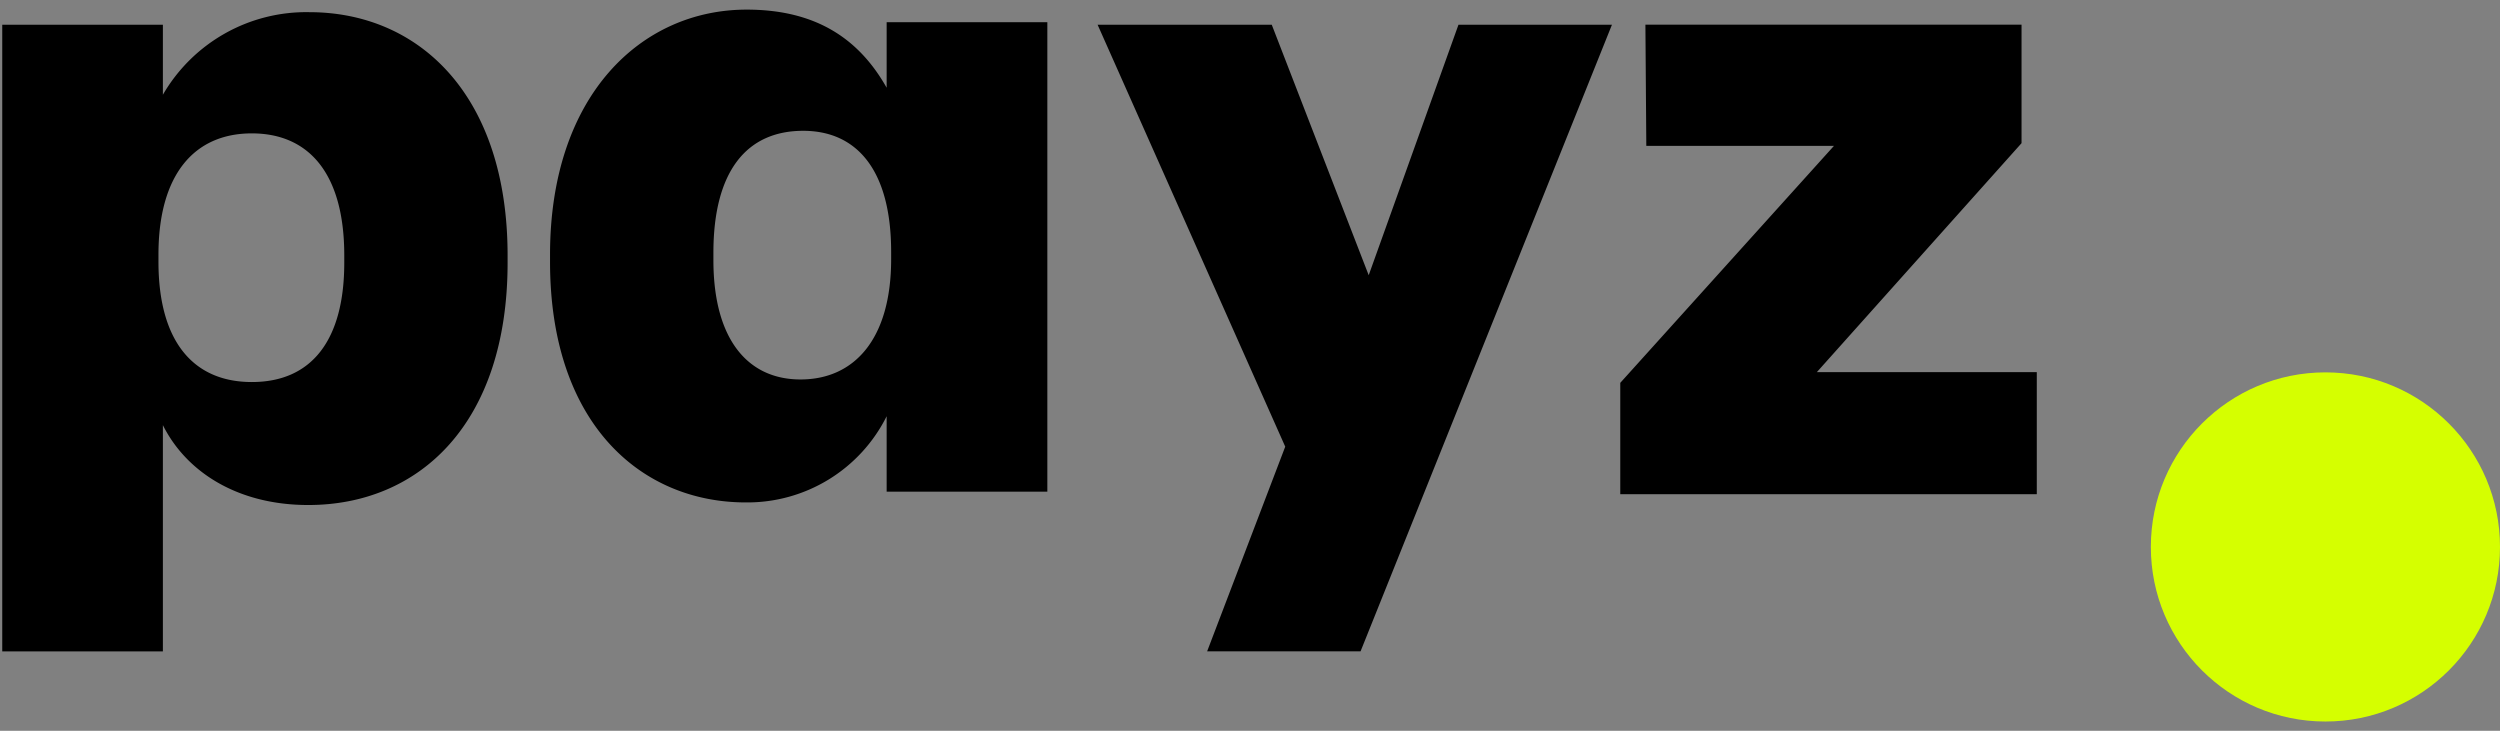 <svg width="130" height="38" fill="none" xmlns="http://www.w3.org/2000/svg"><rect width="100%" height="100%" fill="#808080" stroke="none"/><g clip-path="url(#a)"><path d="M17.902 13.657v-.373c0-4.294-1.867-6.348-4.807-6.348-3.035 0-4.855 2.194-4.855 6.302v.373c0 4.154 1.82 6.255 4.855 6.255 3.127 0 4.807-2.195 4.807-6.209ZM16.082.633c5.694 0 10.313 4.294 10.313 12.65v.374c0 8.402-4.622 12.604-10.363 12.604-3.688 0-6.349-1.727-7.562-4.154v11.765H.117V1.286H8.47v3.641A8.615 8.615 0 0 1 16.082.633ZM46.34 13.477v-.373c0-4.248-1.774-6.302-4.575-6.302-2.94 0-4.668 2.1-4.668 6.348v.374c0 4.107 1.774 6.208 4.528 6.208 2.8 0 4.715-2.1 4.715-6.255m-17.738.14v-.374C28.602 4.935 33.364.5 38.825.5c3.687 0 5.883 1.588 7.281 4.062V1.154h8.356v24.413h-8.356v-3.922a8.095 8.095 0 0 1-7.328 4.481c-5.415 0-10.176-4.06-10.176-12.51ZM71.173 14.31 75.84 1.287h7.981L70.749 33.869h-7.978l4.061-10.643-9.756-21.939h9.056l5.04 13.023ZM84.254 25.7v-5.792L95.366 7.585h-9.758l-.047-6.302h19.559v6.162L94.477 19.35h11.436V25.7h-21.66Z" fill="#000"/><circle cx="120.922" cy="28.441" r="9.078" fill="#D5FF00"/></g><defs><clipPath id="a"><path fill="#fff" transform="translate(0 .48)" d="M0 0h130v37.039H0z"/></clipPath></defs></svg>